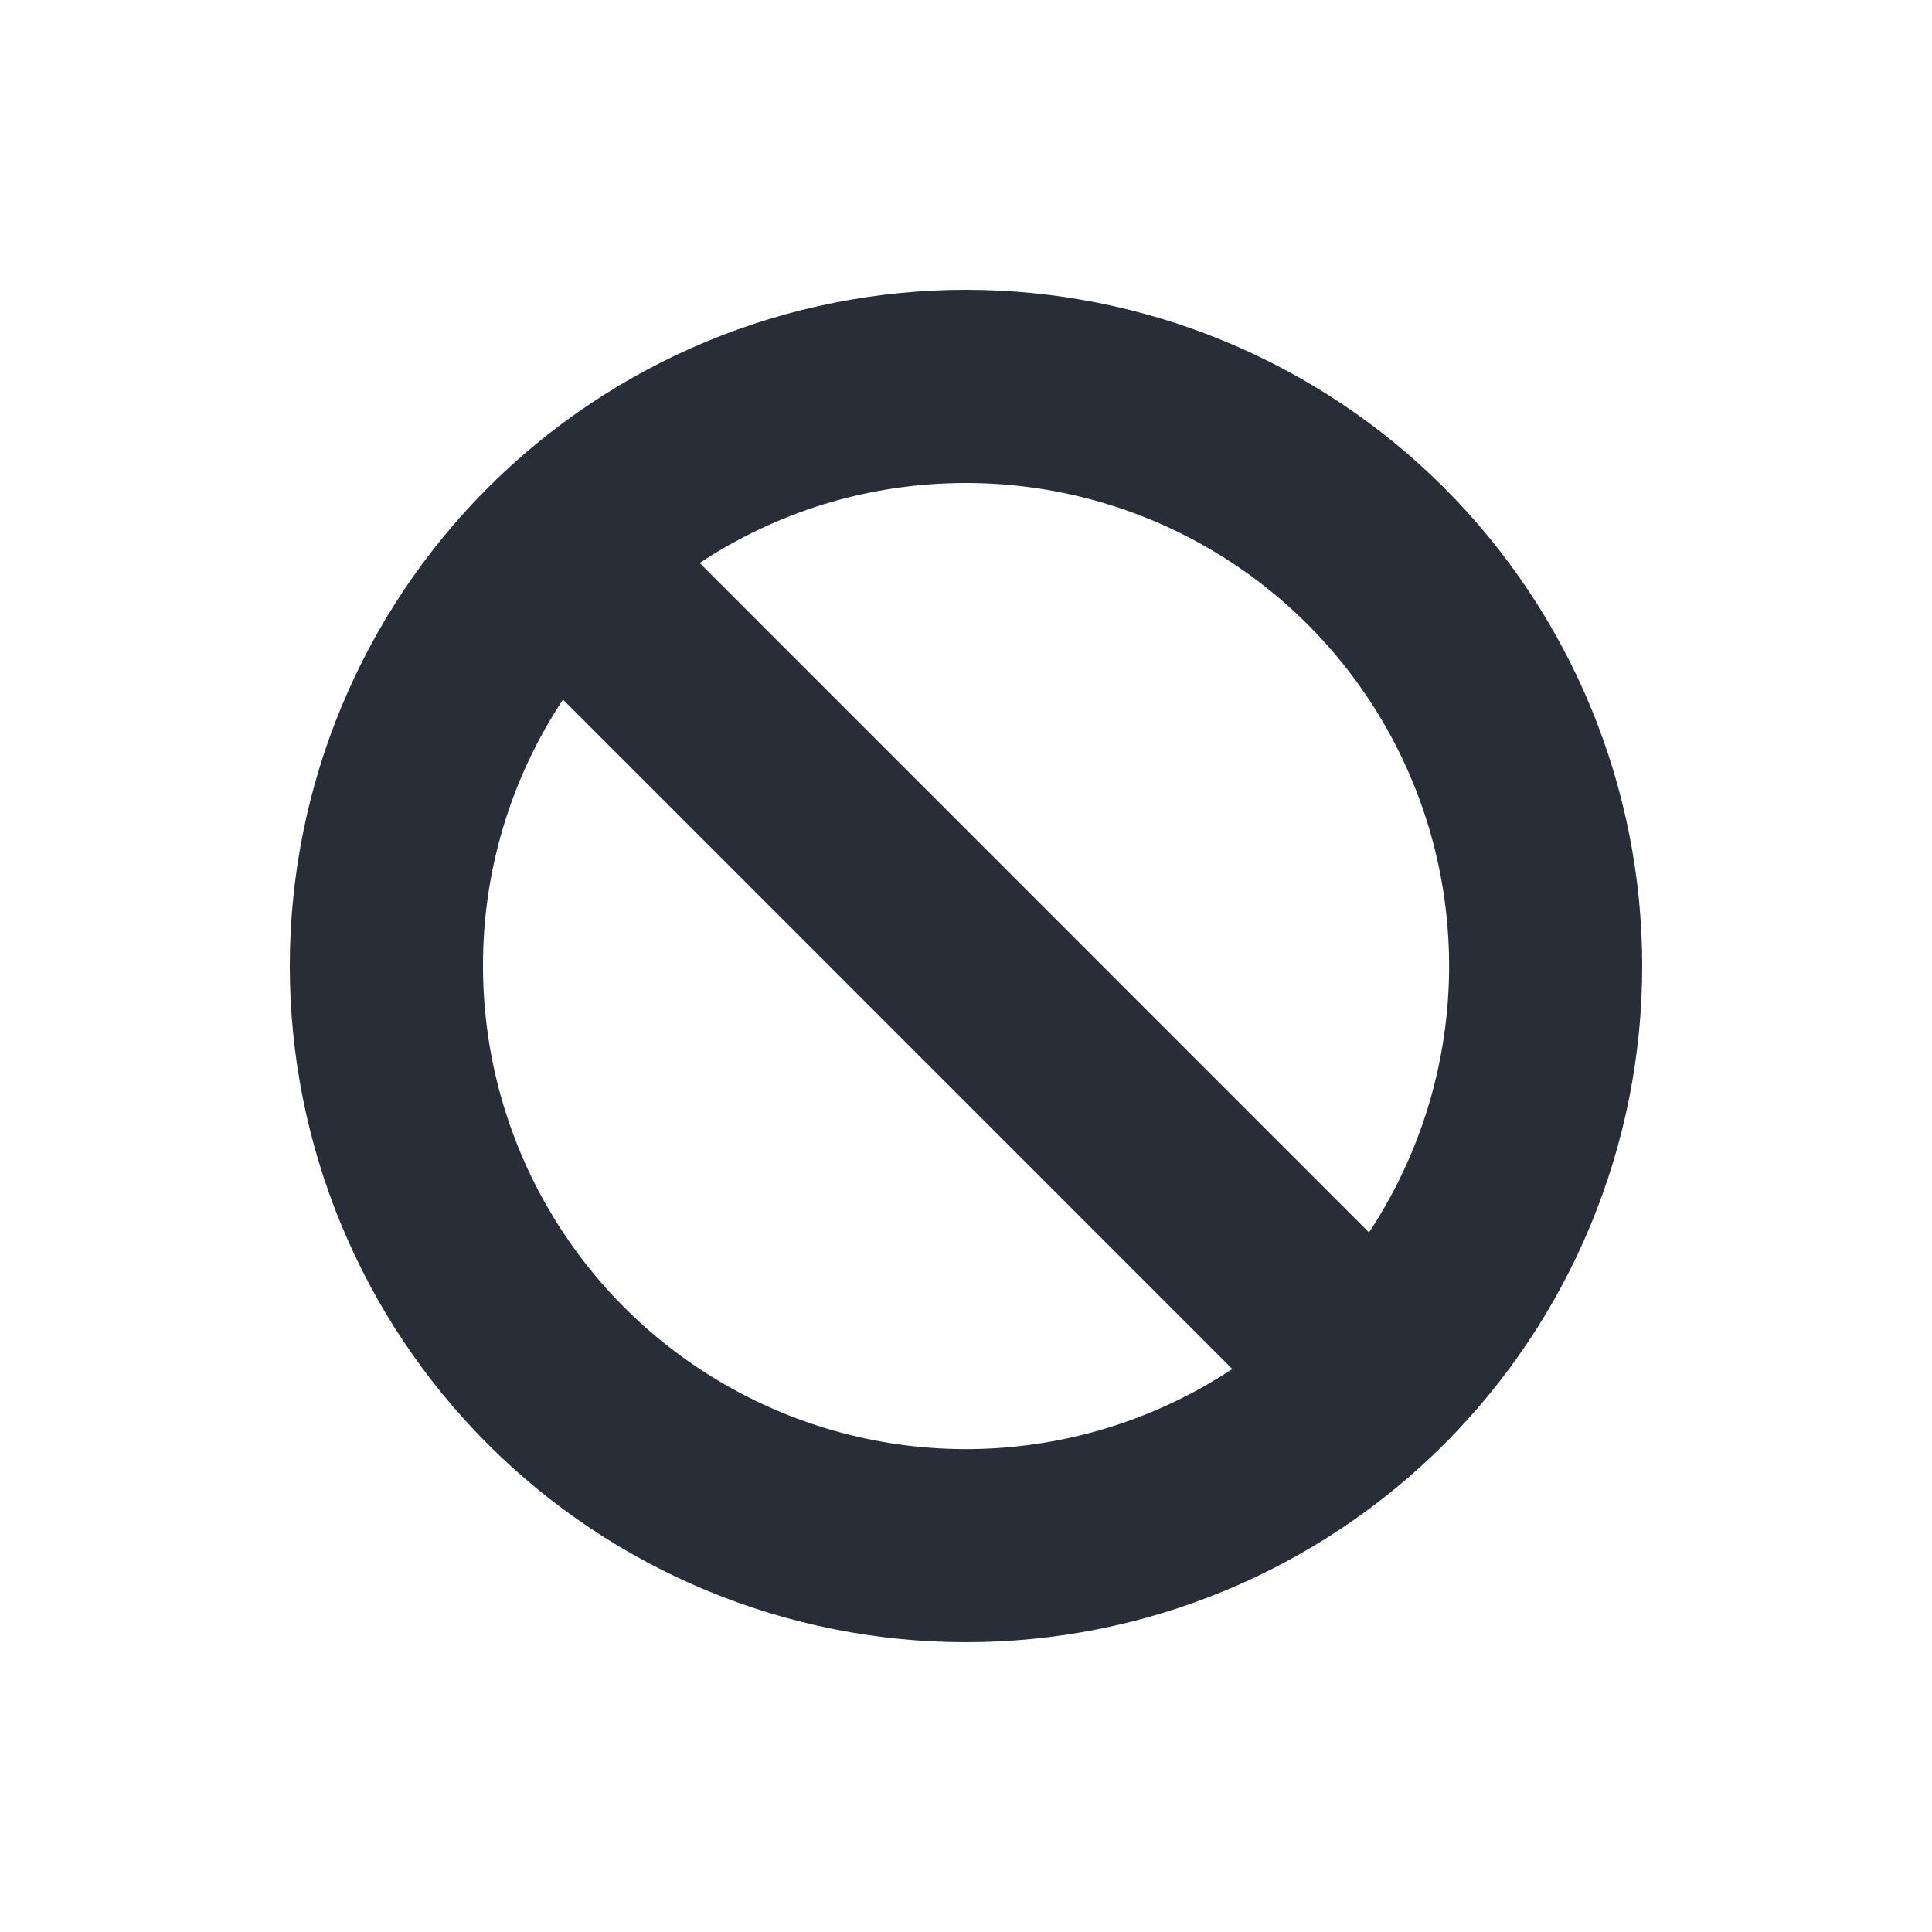 <svg width="20" height="20" viewBox="0 0 20 20" fill="none" xmlns="http://www.w3.org/2000/svg">
<g clip-path="url(#clip0_7823_56249)">
<path fill-rule="evenodd" clip-rule="evenodd" d="M10 3C10.919 3 11.829 3.181 12.679 3.533C13.528 3.885 14.3 4.4 14.95 5.05C15.6 5.7 16.115 6.472 16.467 7.321C16.819 8.171 17 9.081 17 10C17 10.919 16.819 11.829 16.467 12.679C16.115 13.528 15.6 14.3 14.95 14.95C14.3 15.6 13.528 16.115 12.679 16.467C11.829 16.819 10.919 17 10 17C8.143 17 6.363 16.262 5.05 14.95C3.737 13.637 3 11.857 3 10C3 8.143 3.737 6.363 5.05 5.05C6.363 3.737 8.143 3 10 3ZM5 10C5 10.903 5.244 11.79 5.708 12.565C6.171 13.341 6.836 13.976 7.632 14.404C8.427 14.832 9.324 15.037 10.226 14.996C11.129 14.955 12.003 14.67 12.757 14.172L5.828 7.242C5.286 8.06 4.998 9.019 5 10ZM10 5C8.98 5 8.033 5.305 7.243 5.828L14.172 12.758C14.67 12.004 14.955 11.13 14.996 10.227C15.037 9.325 14.833 8.428 14.405 7.632C13.977 6.836 13.342 6.171 12.566 5.708C11.79 5.244 10.903 5 10 5Z" fill="#282D37"/>
</g>
<defs>
<clipPath id="clip0_7823_56249">
<rect width="20" height="20" fill="white"/>
</clipPath>
</defs>
</svg>
